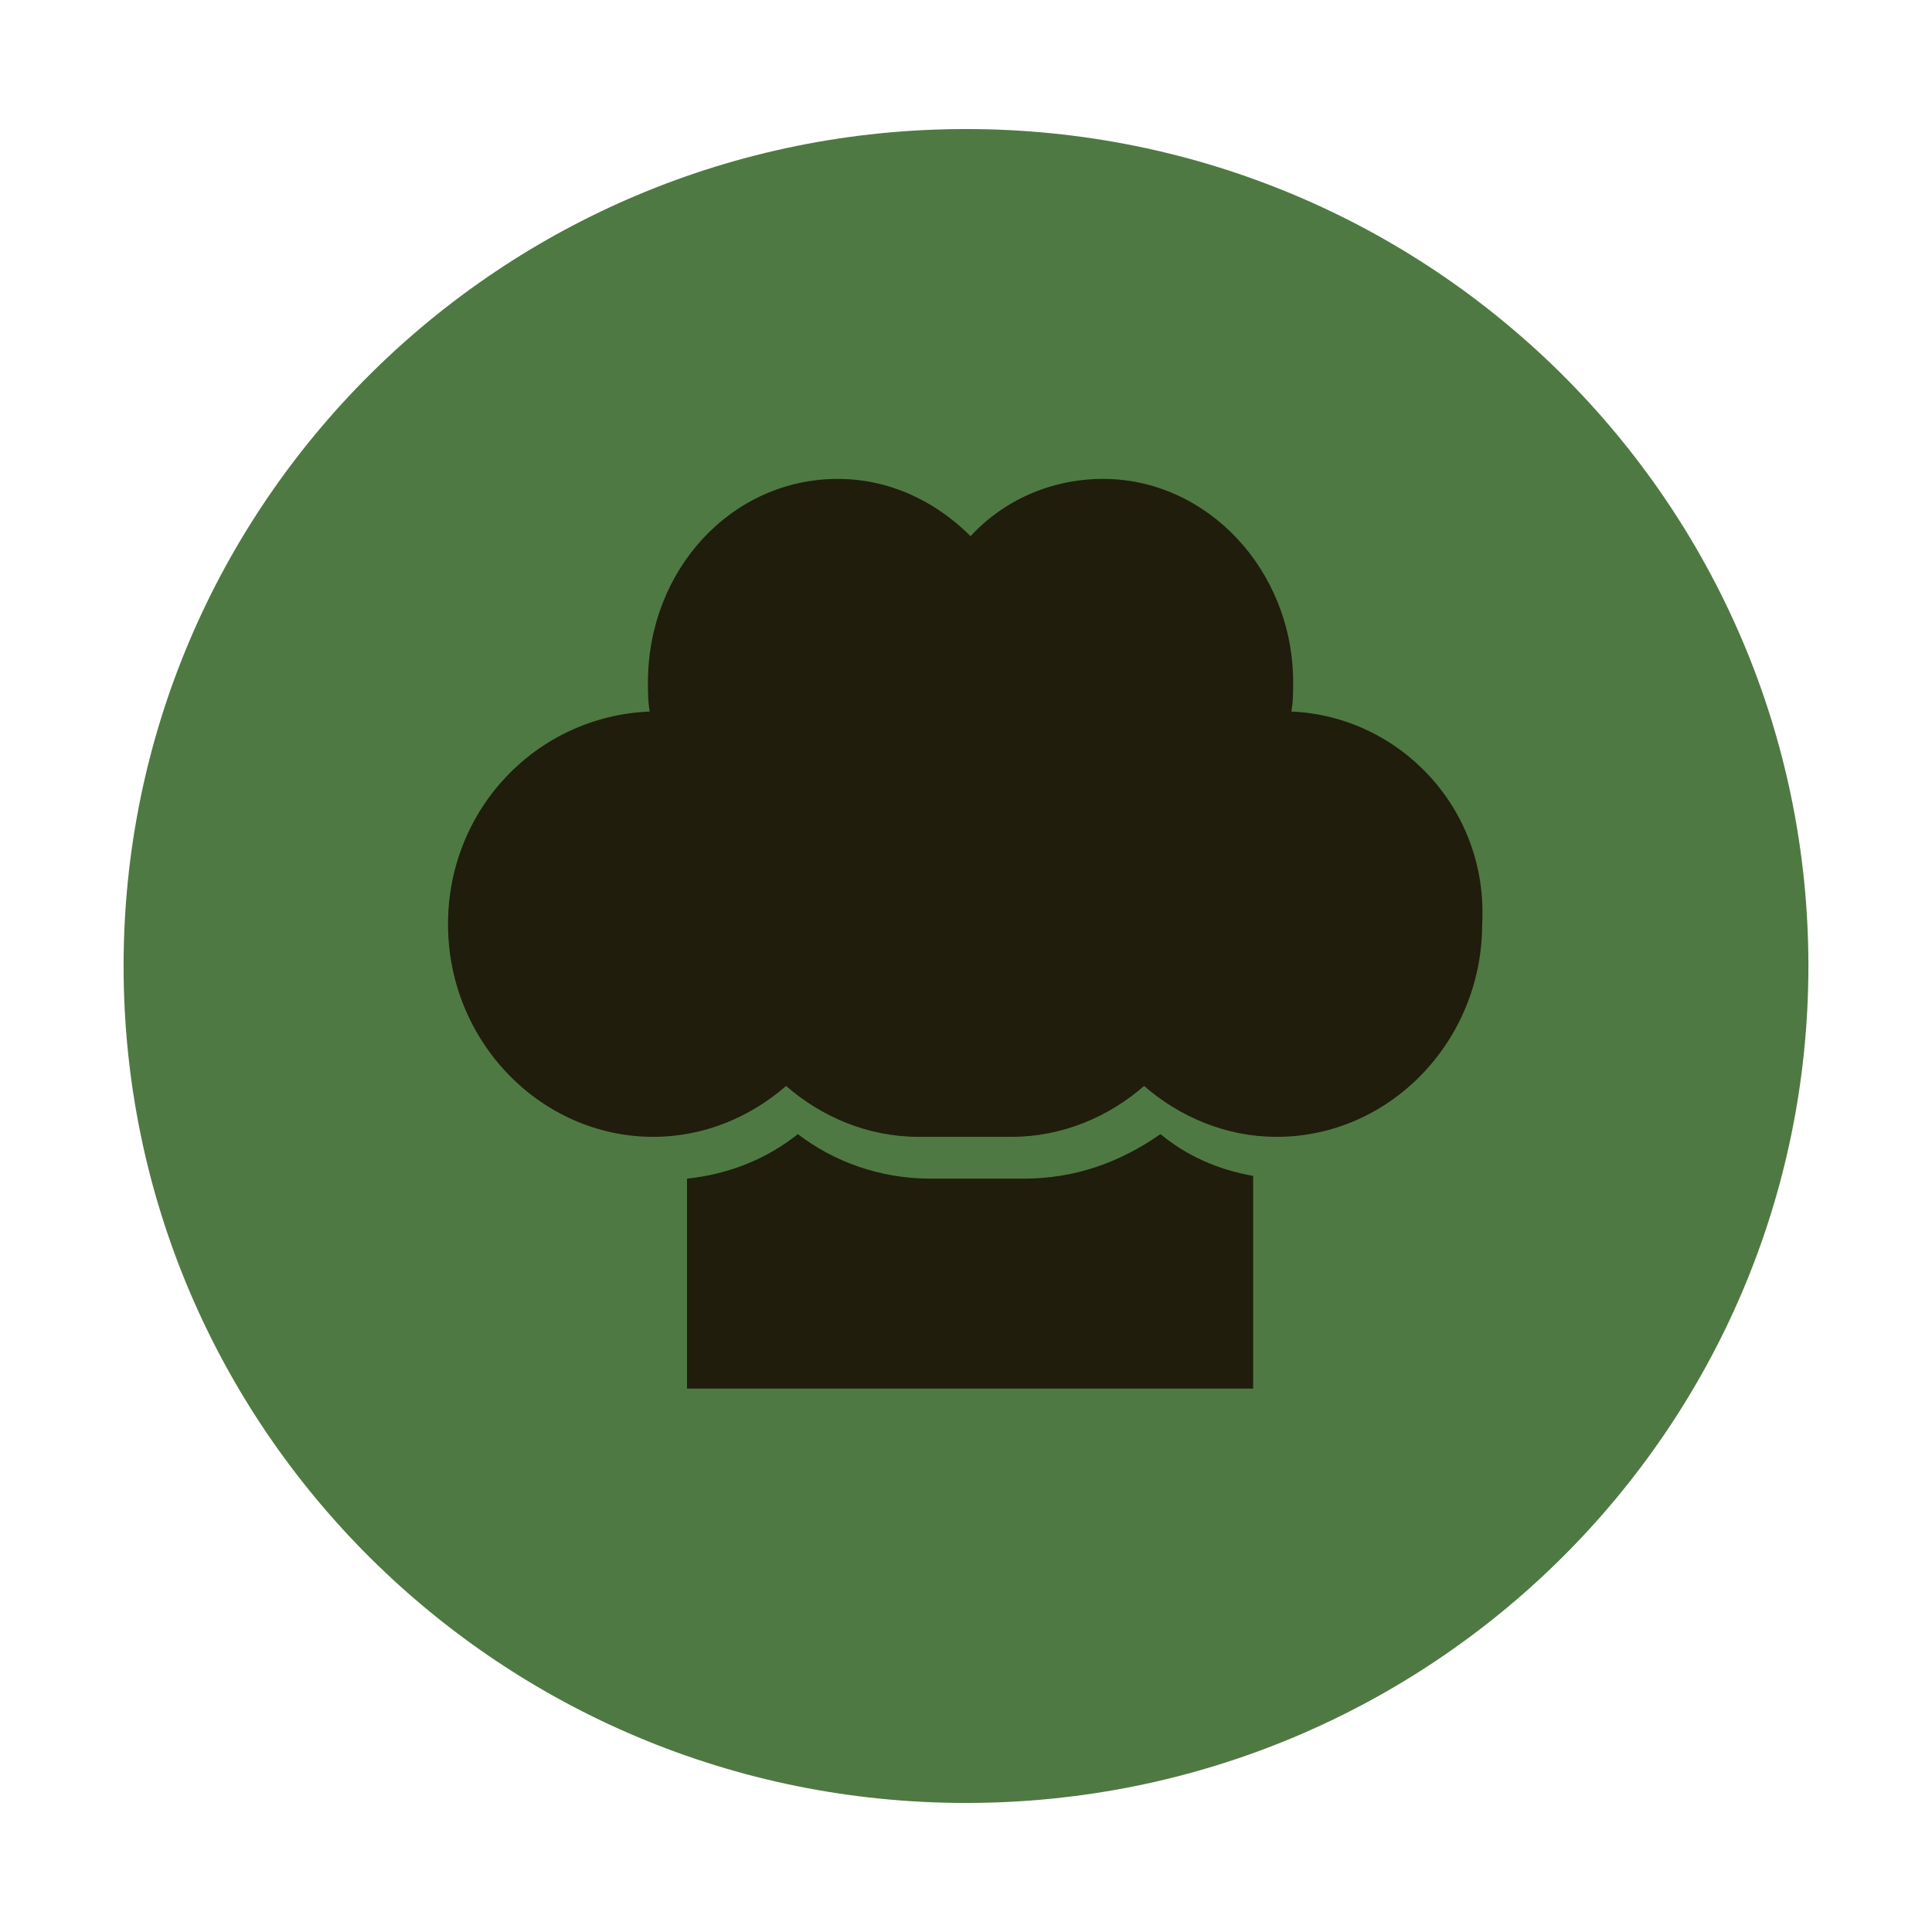 <?xml version="1.0" encoding="UTF-8"?> <svg xmlns="http://www.w3.org/2000/svg" xml:space="preserve" id="Layer_1" x="0" y="0" style="enable-background:new 0 0 212.6 212.6" version="1.1" viewBox="0 0 212.6 212.6"><style>.st1{fill:#201d0c}</style><path d="M106.3 198.4c51.2 0 92.7-41.2 92.7-92.1s-41.5-92.1-92.7-92.1-92.7 41.2-92.7 92.1 41.5 92.1 92.7 92.1" style="fill:#4f7942"></path><path d="M112.6 129.7h-10.2c-5.6 0-10.7-1.9-14.6-4.9-3.4 2.7-7.5 4.4-12.2 4.9v23.1h62.3v-23.4c-3.9-.7-7.3-2.2-10.2-4.6-4.6 3.2-9.5 4.9-15.1 4.9" class="st1"></path><path d="M142.1 78.3c.2-1 .2-2.2.2-3.2 0-12.4-9.5-22.4-20.9-22.4-5.8 0-11 2.4-14.6 6.3-3.9-3.9-9-6.3-14.6-6.3-11.7 0-20.9 10-20.9 22.4 0 1 0 2.2.2 3.2-12.4.5-22.2 10.7-22.2 23.4 0 12.9 10.2 23.4 22.6 23.4 5.6 0 10.7-2.2 14.6-5.6 3.9 3.4 9 5.6 14.6 5.6h10.2c5.6 0 10.7-2.2 14.6-5.6 3.9 3.4 9 5.6 14.6 5.6 12.4 0 22.6-10.5 22.6-23.4.7-12.7-9.1-22.9-21-23.4" class="st1"></path><path d="M13.6 106.3c0 50.9 41.5 92.1 92.7 92.1s92.7-41.2 92.7-92.1-41.5-92.1-92.7-92.1-92.7 41.2-92.7 92.1" style="fill:none"></path></svg> 